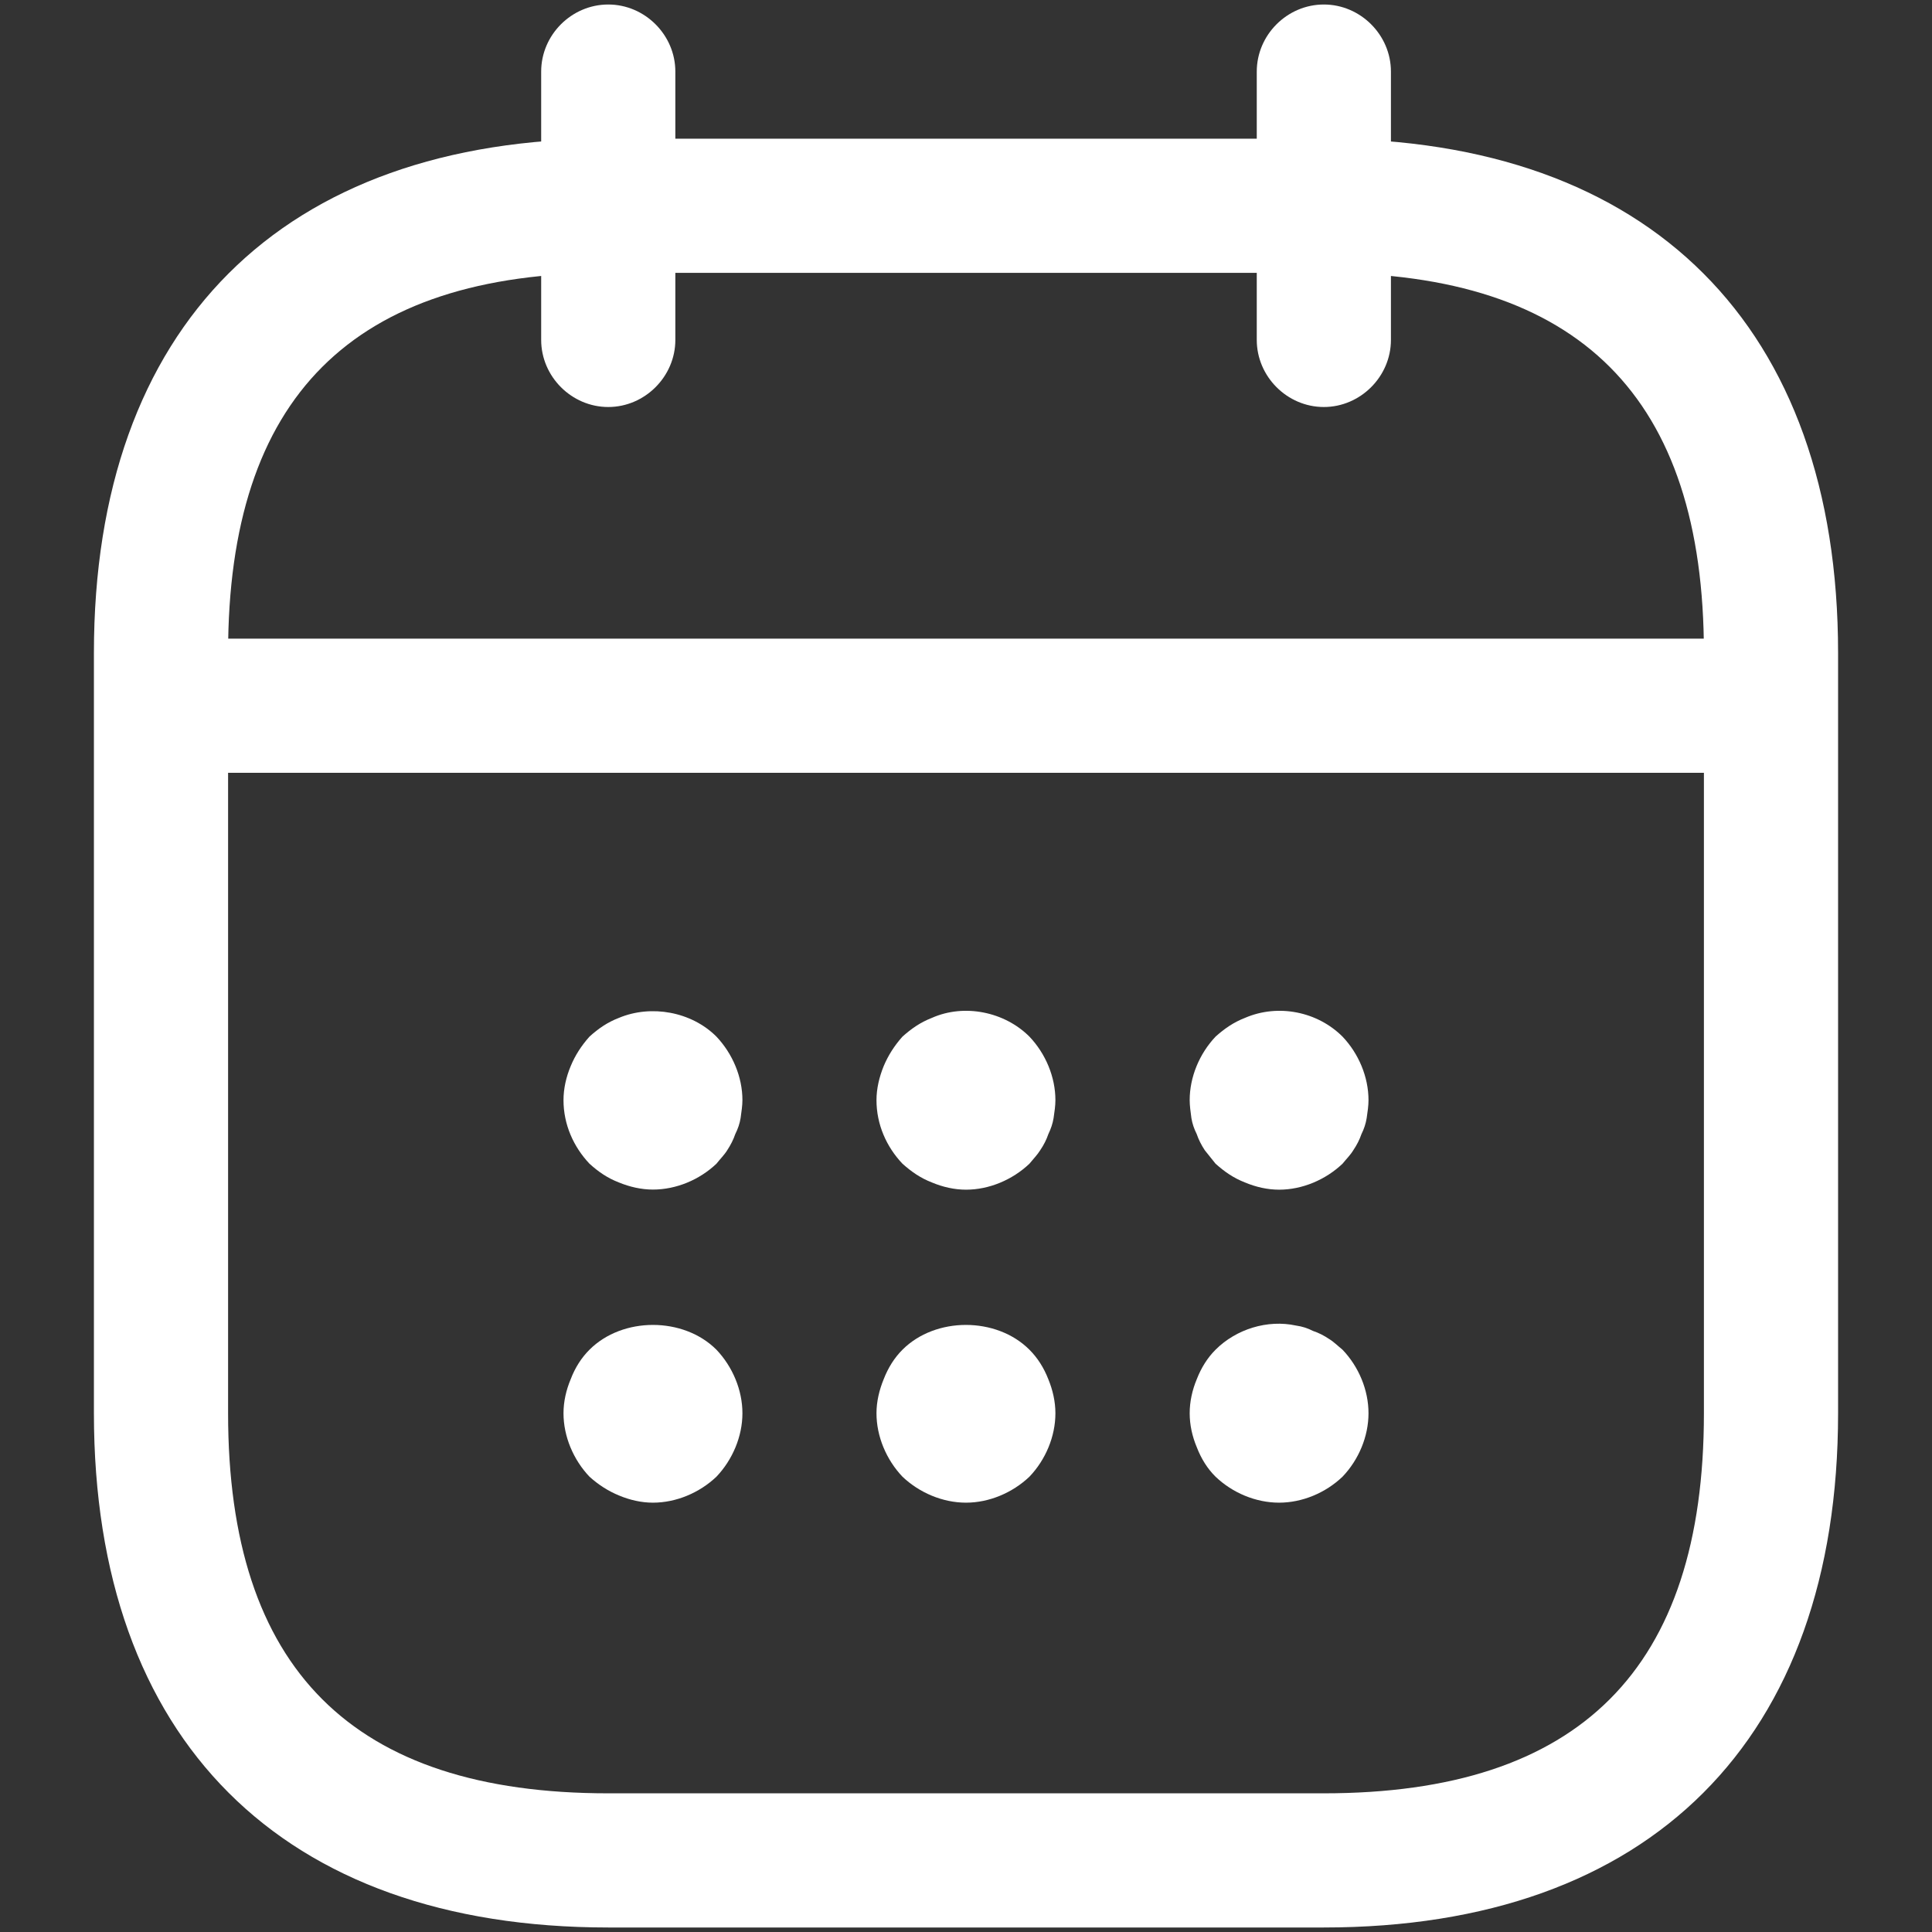 <svg width="18" height="18" viewBox="0 0 18 18" fill="none" xmlns="http://www.w3.org/2000/svg">
<rect x="0" y="0" width="18" height="18" fill="#333333" stroke="none"/>
<g id="vuesax/outline/calendar">
<g id="calendar">
<path id="Vector" d="M5.667 3.792C5.325 3.792 5.042 3.508 5.042 3.167V0.667C5.042 0.325 5.325 0.042 5.667 0.042C6.008 0.042 6.292 0.325 6.292 0.667V3.167C6.292 3.508 6.008 3.792 5.667 3.792Z" fill="white"/>
<path id="Vector_2" d="M12.334 3.792C11.992 3.792 11.709 3.508 11.709 3.167V0.667C11.709 0.325 11.992 0.042 12.334 0.042C12.675 0.042 12.959 0.325 12.959 0.667V3.167C12.959 3.508 12.675 3.792 12.334 3.792Z" fill="white"/>
<path id="Vector_3" d="M6.083 11.083C5.975 11.083 5.867 11.058 5.767 11.017C5.658 10.975 5.575 10.917 5.492 10.842C5.342 10.683 5.25 10.475 5.25 10.25C5.25 10.142 5.275 10.033 5.317 9.933C5.358 9.833 5.417 9.742 5.492 9.658C5.575 9.583 5.658 9.525 5.767 9.483C6.067 9.358 6.442 9.425 6.675 9.658C6.825 9.817 6.917 10.033 6.917 10.25C6.917 10.3 6.908 10.358 6.9 10.417C6.892 10.467 6.875 10.517 6.85 10.567C6.833 10.617 6.808 10.667 6.775 10.717C6.75 10.758 6.708 10.8 6.675 10.842C6.517 10.992 6.3 11.083 6.083 11.083Z" fill="white"/>
<path id="Vector_4" d="M9 11.084C8.892 11.084 8.783 11.059 8.683 11.017C8.575 10.975 8.492 10.917 8.408 10.842C8.258 10.684 8.166 10.475 8.166 10.25C8.166 10.142 8.192 10.034 8.233 9.933C8.275 9.833 8.333 9.742 8.408 9.658C8.492 9.583 8.575 9.525 8.683 9.483C8.983 9.35 9.358 9.425 9.591 9.658C9.742 9.817 9.833 10.034 9.833 10.25C9.833 10.3 9.825 10.358 9.816 10.417C9.808 10.467 9.791 10.517 9.767 10.567C9.75 10.617 9.725 10.667 9.691 10.717C9.666 10.758 9.625 10.8 9.591 10.842C9.433 10.992 9.216 11.084 9 11.084Z" fill="white"/>
<path id="Vector_5" d="M11.917 11.084C11.809 11.084 11.7 11.059 11.6 11.017C11.492 10.975 11.409 10.917 11.325 10.842C11.292 10.8 11.258 10.758 11.225 10.717C11.192 10.667 11.167 10.617 11.15 10.567C11.125 10.517 11.108 10.467 11.1 10.417C11.092 10.358 11.084 10.3 11.084 10.25C11.084 10.034 11.175 9.817 11.325 9.658C11.409 9.583 11.492 9.525 11.6 9.483C11.909 9.35 12.275 9.425 12.508 9.658C12.659 9.817 12.75 10.034 12.75 10.25C12.75 10.3 12.742 10.358 12.733 10.417C12.725 10.467 12.709 10.517 12.684 10.567C12.667 10.617 12.642 10.667 12.608 10.717C12.584 10.758 12.542 10.8 12.508 10.842C12.35 10.992 12.133 11.084 11.917 11.084Z" fill="white"/>
<path id="Vector_6" d="M6.083 14C5.975 14 5.867 13.975 5.767 13.933C5.667 13.892 5.575 13.833 5.492 13.758C5.342 13.6 5.25 13.383 5.25 13.167C5.25 13.058 5.275 12.95 5.317 12.85C5.358 12.742 5.417 12.65 5.492 12.575C5.8 12.267 6.367 12.267 6.675 12.575C6.825 12.733 6.917 12.95 6.917 13.167C6.917 13.383 6.825 13.6 6.675 13.758C6.517 13.908 6.3 14 6.083 14Z" fill="white"/>
<path id="Vector_7" d="M9 14C8.783 14 8.566 13.908 8.408 13.758C8.258 13.6 8.166 13.383 8.166 13.167C8.166 13.058 8.192 12.95 8.233 12.85C8.275 12.742 8.333 12.65 8.408 12.575C8.716 12.267 9.283 12.267 9.591 12.575C9.666 12.65 9.725 12.742 9.767 12.85C9.808 12.95 9.833 13.058 9.833 13.167C9.833 13.383 9.742 13.6 9.591 13.758C9.433 13.908 9.216 14 9 14Z" fill="white"/>
<path id="Vector_8" d="M11.917 14C11.7 14 11.483 13.909 11.325 13.758C11.25 13.684 11.192 13.592 11.15 13.483C11.108 13.383 11.084 13.275 11.084 13.167C11.084 13.059 11.108 12.95 11.15 12.85C11.192 12.742 11.25 12.65 11.325 12.575C11.517 12.383 11.809 12.292 12.075 12.35C12.133 12.358 12.184 12.375 12.233 12.4C12.284 12.417 12.334 12.442 12.383 12.475C12.425 12.5 12.467 12.542 12.508 12.575C12.659 12.733 12.75 12.95 12.75 13.167C12.75 13.383 12.659 13.6 12.508 13.758C12.35 13.909 12.133 14 11.917 14Z" fill="white"/>
<path id="Vector_9" d="M16.083 7.2H1.917C1.575 7.2 1.292 6.917 1.292 6.575C1.292 6.233 1.575 5.95 1.917 5.95H16.083C16.425 5.95 16.708 6.233 16.708 6.575C16.708 6.917 16.425 7.2 16.083 7.2Z" fill="white"/>
<path id="Vector_10" d="M12.333 17.958H5.667C2.625 17.958 0.875 16.208 0.875 13.167V6.083C0.875 3.042 2.625 1.292 5.667 1.292H12.333C15.375 1.292 17.125 3.042 17.125 6.083V13.167C17.125 16.208 15.375 17.958 12.333 17.958ZM5.667 2.542C3.283 2.542 2.125 3.7 2.125 6.083V13.167C2.125 15.55 3.283 16.708 5.667 16.708H12.333C14.717 16.708 15.875 15.55 15.875 13.167V6.083C15.875 3.7 14.717 2.542 12.333 2.542H5.667Z" fill="white"/>
</g>
</g>
</svg>
